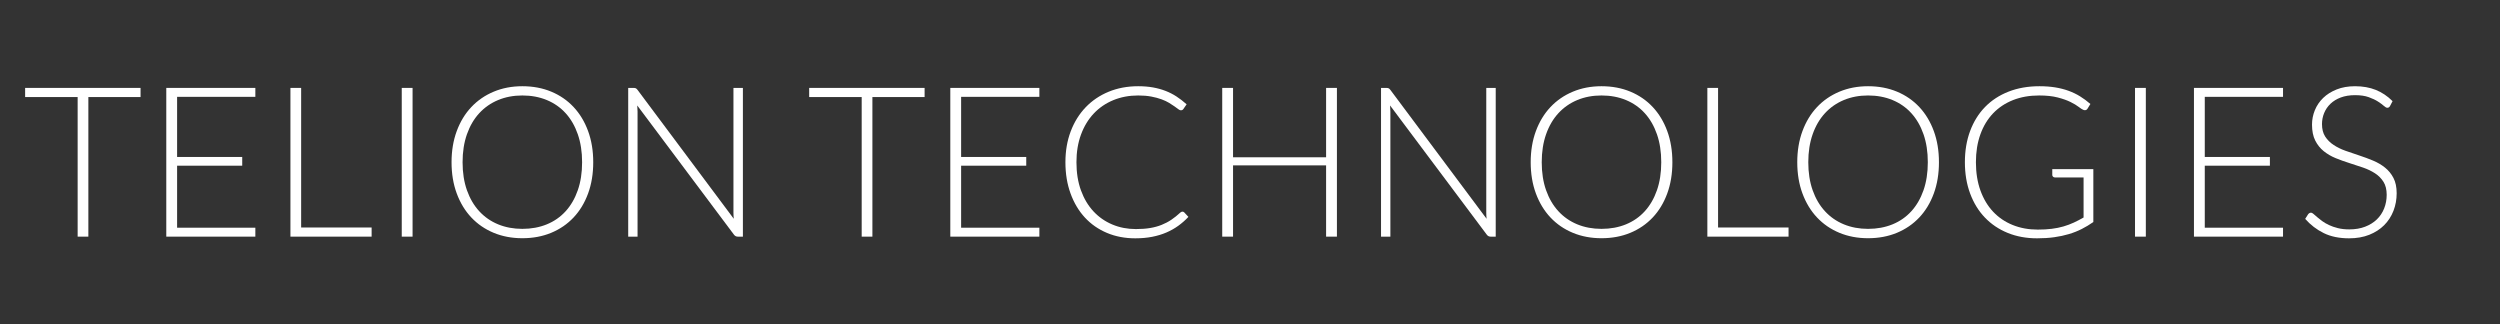 <?xml version="1.0" encoding="UTF-8" standalone="no"?>
<!DOCTYPE svg PUBLIC "-//W3C//DTD SVG 1.1//EN" "http://www.w3.org/Graphics/SVG/1.1/DTD/svg11.dtd">
<svg width="100%" height="100%" viewBox="0 0 2582 335" version="1.1" xmlns="http://www.w3.org/2000/svg" xmlns:xlink="http://www.w3.org/1999/xlink" xml:space="preserve" xmlns:serif="http://www.serif.com/" style="fill-rule:evenodd;clip-rule:evenodd;stroke-linejoin:round;stroke-miterlimit:2;">
    <rect x="0" y="0" width="2582" height="335" fill="#333333" stroke="none"/>
    <g transform="matrix(1,0,0,1,-432,-366)">
        <g id="logo_type" transform="matrix(0.101,0,0,0.118,431.996,366.9)">
            <rect x="0" y="0" width="25477" height="2825" style="fill:none;"/>
            <clipPath id="_clip1">
                <rect x="0" y="0" width="25477" height="2825"/>
            </clipPath>
            <g clip-path="url(#_clip1)">
                <g id="logo_2" transform="matrix(3.918,0,0,1,-4261.01,0)">
                    <rect x="0" y="0" width="7591.67" height="2825" style="fill:none;"/>
                    <g transform="matrix(6.853,0,0,23,-4297.73,-6291.84)">
                        <g id="Vrstva-1" serif:id="Vrstva 1">
                            <g>
                                <g transform="matrix(1,0,0,1,839.36,363.279)">
                                    <path d="M0,-56.6L0,-53.12L-19.88,-53.12L-19.88,0L-23.96,0L-23.96,-53.12L-43.96,-53.12L-43.96,-56.6L0,-56.6Z" style="fill:white;fill-rule:nonzero;"/>
                                </g>
                                <g transform="matrix(1,0,0,1,883.079,363.279)">
                                    <path d="M0,-56.6L0,-53.2L-29.801,-53.2L-29.801,-30.32L-5,-30.32L-5,-27L-29.801,-27L-29.801,-3.4L0,-3.4L0,0L-33.92,0L-33.92,-56.6L0,-56.6Z" style="fill:white;fill-rule:nonzero;"/>
                                </g>
                                <g transform="matrix(1,0,0,1,900.519,310.159)">
                                    <path d="M0,49.64L26.84,49.64L26.84,53.12L-4.08,53.12L-4.08,-3.48L0,-3.48L0,49.64Z" style="fill:white;fill-rule:nonzero;"/>
                                </g>
                                <g transform="matrix(-1,0,0,1,1881.79,-8.042)">
                                    <rect x="938.837" y="314.721" width="4.12" height="56.6" style="fill:white;"/>
                                </g>
                                <g transform="matrix(1,0,0,1,1007.52,334.959)">
                                    <path d="M0,0C0,-3.946 -0.547,-7.493 -1.64,-10.64C-2.733,-13.787 -4.273,-16.453 -6.26,-18.64C-8.246,-20.827 -10.64,-22.5 -13.439,-23.66C-16.239,-24.82 -19.347,-25.4 -22.76,-25.4C-26.12,-25.4 -29.193,-24.82 -31.979,-23.66C-34.767,-22.5 -37.167,-20.827 -39.18,-18.64C-41.193,-16.453 -42.753,-13.787 -43.859,-10.64C-44.967,-7.493 -45.52,-3.946 -45.52,0C-45.52,3.974 -44.967,7.527 -43.859,10.66C-42.753,13.793 -41.193,16.454 -39.18,18.64C-37.167,20.827 -34.767,22.494 -31.979,23.64C-29.193,24.787 -26.12,25.36 -22.76,25.36C-19.347,25.36 -16.239,24.787 -13.439,23.64C-10.64,22.494 -8.246,20.827 -6.26,18.64C-4.273,16.454 -2.733,13.793 -1.64,10.66C-0.547,7.527 0,3.974 0,0M4.24,0C4.24,4.374 3.587,8.34 2.28,11.9C0.974,15.46 -0.866,18.5 -3.239,21.02C-5.613,23.54 -8.453,25.487 -11.76,26.86C-15.066,28.233 -18.733,28.92 -22.76,28.92C-26.733,28.92 -30.373,28.233 -33.68,26.86C-36.986,25.487 -39.826,23.54 -42.199,21.02C-44.573,18.5 -46.42,15.46 -47.739,11.9C-49.06,8.34 -49.72,4.374 -49.72,0C-49.72,-4.346 -49.06,-8.3 -47.739,-11.86C-46.42,-15.42 -44.573,-18.46 -42.199,-20.98C-39.826,-23.5 -36.986,-25.453 -33.68,-26.84C-30.373,-28.227 -26.733,-28.92 -22.76,-28.92C-18.733,-28.92 -15.066,-28.233 -11.76,-26.86C-8.453,-25.486 -5.613,-23.533 -3.239,-21C-0.866,-18.466 0.974,-15.42 2.28,-11.86C3.587,-8.3 4.24,-4.346 4.24,0" style="fill:white;fill-rule:nonzero;"/>
                                </g>
                                <g transform="matrix(1,0,0,1,1027.96,363.139)">
                                    <path d="M0,-56.32C0.213,-56.226 0.439,-56.02 0.68,-55.7L37.319,-6.66C37.239,-7.46 37.2,-8.233 37.2,-8.98L37.2,-56.46L40.8,-56.46L40.8,0.14L38.84,0.14C38.226,0.14 37.732,-0.126 37.359,-0.66L0.56,-49.78C0.64,-48.98 0.68,-48.22 0.68,-47.5L0.68,0.14L-2.88,0.14L-2.88,-56.46L-0.88,-56.46C-0.507,-56.46 -0.214,-56.413 0,-56.32" style="fill:white;fill-rule:nonzero;"/>
                                </g>
                                <g transform="matrix(1,0,0,1,1137.96,363.279)">
                                    <path d="M0,-56.6L0,-53.12L-19.88,-53.12L-19.88,0L-23.96,0L-23.96,-53.12L-43.96,-53.12L-43.96,-56.6L0,-56.6Z" style="fill:white;fill-rule:nonzero;"/>
                                </g>
                                <g transform="matrix(1,0,0,1,1181.67,363.279)">
                                    <path d="M0,-56.6L0,-53.2L-29.801,-53.2L-29.801,-30.32L-5,-30.32L-5,-27L-29.801,-27L-29.801,-3.4L0,-3.4L0,0L-33.92,0L-33.92,-56.6L0,-56.6Z" style="fill:white;fill-rule:nonzero;"/>
                                </g>
                                <g transform="matrix(1,0,0,1,1236.15,316.199)">
                                    <path d="M0,37.56C0.267,37.56 0.493,37.654 0.681,37.84L2.28,39.56C1.106,40.814 -0.173,41.94 -1.56,42.94C-2.946,43.94 -4.46,44.794 -6.1,45.5C-7.739,46.207 -9.539,46.754 -11.5,47.14C-13.46,47.526 -15.613,47.72 -17.96,47.72C-21.88,47.72 -25.474,47.034 -28.739,45.66C-32.007,44.287 -34.807,42.34 -37.14,39.82C-39.474,37.3 -41.293,34.254 -42.6,30.68C-43.906,27.107 -44.56,23.134 -44.56,18.76C-44.56,14.467 -43.887,10.547 -42.539,7C-41.193,3.454 -39.3,0.407 -36.859,-2.14C-34.42,-4.686 -31.5,-6.66 -28.1,-8.06C-24.699,-9.46 -20.946,-10.16 -16.84,-10.16C-14.786,-10.16 -12.906,-10.006 -11.199,-9.7C-9.493,-9.393 -7.899,-8.953 -6.42,-8.38C-4.939,-7.806 -3.547,-7.093 -2.239,-6.24C-0.934,-5.386 0.347,-4.4 1.601,-3.28L0.36,-1.48C0.146,-1.16 -0.187,-1 -0.64,-1C-0.88,-1 -1.187,-1.14 -1.56,-1.42C-1.934,-1.7 -2.406,-2.046 -2.979,-2.46C-3.554,-2.873 -4.246,-3.326 -5.06,-3.82C-5.873,-4.313 -6.84,-4.766 -7.96,-5.18C-9.079,-5.593 -10.373,-5.94 -11.84,-6.22C-13.307,-6.5 -14.974,-6.64 -16.84,-6.64C-20.279,-6.64 -23.439,-6.046 -26.319,-4.86C-29.199,-3.673 -31.68,-1.98 -33.76,0.22C-35.84,2.42 -37.46,5.087 -38.619,8.22C-39.779,11.354 -40.359,14.867 -40.359,18.76C-40.359,22.76 -39.786,26.334 -38.64,29.48C-37.493,32.627 -35.906,35.287 -33.88,37.46C-31.854,39.634 -29.46,41.3 -26.699,42.46C-23.939,43.62 -20.946,44.2 -17.72,44.2C-15.693,44.2 -13.887,44.067 -12.3,43.8C-10.713,43.534 -9.253,43.134 -7.92,42.6C-6.586,42.067 -5.347,41.414 -4.199,40.64C-3.054,39.867 -1.92,38.96 -0.8,37.92C-0.666,37.814 -0.539,37.727 -0.42,37.66C-0.3,37.594 -0.159,37.56 0,37.56" style="fill:white;fill-rule:nonzero;"/>
                                </g>
                                <g transform="matrix(1,0,0,1,1294.99,306.679)">
                                    <path d="M0,56.6L-4.12,56.6L-4.12,29.48L-39.561,29.48L-39.561,56.6L-43.68,56.6L-43.68,0L-39.561,0L-39.561,26.4L-4.12,26.4L-4.12,0L0,0L0,56.6Z" style="fill:white;fill-rule:nonzero;"/>
                                </g>
                                <g transform="matrix(1,0,0,1,1314.67,363.139)">
                                    <path d="M0,-56.32C0.213,-56.226 0.439,-56.02 0.68,-55.7L37.319,-6.66C37.239,-7.46 37.2,-8.233 37.2,-8.98L37.2,-56.46L40.8,-56.46L40.8,0.14L38.84,0.14C38.226,0.14 37.732,-0.126 37.359,-0.66L0.56,-49.78C0.64,-48.98 0.68,-48.22 0.68,-47.5L0.68,0.14L-2.88,0.14L-2.88,-56.46L-0.88,-56.46C-0.507,-56.46 -0.214,-56.413 0,-56.32" style="fill:white;fill-rule:nonzero;"/>
                                </g>
                                <g transform="matrix(1,0,0,1,1418.51,334.959)">
                                    <path d="M0,0C0,-3.946 -0.547,-7.493 -1.64,-10.64C-2.733,-13.787 -4.273,-16.453 -6.26,-18.64C-8.246,-20.827 -10.64,-22.5 -13.439,-23.66C-16.239,-24.82 -19.347,-25.4 -22.76,-25.4C-26.12,-25.4 -29.193,-24.82 -31.979,-23.66C-34.767,-22.5 -37.167,-20.827 -39.18,-18.64C-41.193,-16.453 -42.753,-13.787 -43.859,-10.64C-44.967,-7.493 -45.52,-3.946 -45.52,0C-45.52,3.974 -44.967,7.527 -43.859,10.66C-42.753,13.793 -41.193,16.454 -39.18,18.64C-37.167,20.827 -34.767,22.494 -31.979,23.64C-29.193,24.787 -26.12,25.36 -22.76,25.36C-19.347,25.36 -16.239,24.787 -13.439,23.64C-10.64,22.494 -8.246,20.827 -6.26,18.64C-4.273,16.454 -2.733,13.793 -1.64,10.66C-0.547,7.527 0,3.974 0,0M4.24,0C4.24,4.374 3.587,8.34 2.28,11.9C0.974,15.46 -0.866,18.5 -3.239,21.02C-5.613,23.54 -8.453,25.487 -11.76,26.86C-15.066,28.233 -18.733,28.92 -22.76,28.92C-26.733,28.92 -30.373,28.233 -33.68,26.86C-36.986,25.487 -39.826,23.54 -42.199,21.02C-44.573,18.5 -46.42,15.46 -47.739,11.9C-49.06,8.34 -49.72,4.374 -49.72,0C-49.72,-4.346 -49.06,-8.3 -47.739,-11.86C-46.42,-15.42 -44.573,-18.46 -42.199,-20.98C-39.826,-23.5 -36.986,-25.453 -33.68,-26.84C-30.373,-28.227 -26.733,-28.92 -22.76,-28.92C-18.733,-28.92 -15.066,-28.233 -11.76,-26.86C-8.453,-25.486 -5.613,-23.533 -3.239,-21C-0.866,-18.466 0.974,-15.42 2.28,-11.86C3.587,-8.3 4.24,-4.346 4.24,0" style="fill:white;fill-rule:nonzero;"/>
                                </g>
                                <g transform="matrix(1,0,0,1,1440.15,310.159)">
                                    <path d="M0,49.64L26.84,49.64L26.84,53.12L-4.08,53.12L-4.08,-3.48L0,-3.48L0,49.64Z" style="fill:white;fill-rule:nonzero;"/>
                                </g>
                                <g transform="matrix(1,0,0,1,1520.03,334.959)">
                                    <path d="M0,0C0,-3.946 -0.547,-7.493 -1.64,-10.64C-2.733,-13.787 -4.273,-16.453 -6.26,-18.64C-8.246,-20.827 -10.64,-22.5 -13.439,-23.66C-16.239,-24.82 -19.347,-25.4 -22.76,-25.4C-26.12,-25.4 -29.193,-24.82 -31.979,-23.66C-34.767,-22.5 -37.167,-20.827 -39.18,-18.64C-41.193,-16.453 -42.753,-13.787 -43.859,-10.64C-44.967,-7.493 -45.52,-3.946 -45.52,0C-45.52,3.974 -44.967,7.527 -43.859,10.66C-42.753,13.793 -41.193,16.454 -39.18,18.64C-37.167,20.827 -34.767,22.494 -31.979,23.64C-29.193,24.787 -26.12,25.36 -22.76,25.36C-19.347,25.36 -16.239,24.787 -13.439,23.64C-10.64,22.494 -8.246,20.827 -6.26,18.64C-4.273,16.454 -2.733,13.793 -1.64,10.66C-0.547,7.527 0,3.974 0,0M4.24,0C4.24,4.374 3.587,8.34 2.28,11.9C0.974,15.46 -0.866,18.5 -3.239,21.02C-5.613,23.54 -8.453,25.487 -11.76,26.86C-15.066,28.233 -18.733,28.92 -22.76,28.92C-26.733,28.92 -30.373,28.233 -33.68,26.86C-36.986,25.487 -39.826,23.54 -42.199,21.02C-44.573,18.5 -46.42,15.46 -47.739,11.9C-49.06,8.34 -49.72,4.374 -49.72,0C-49.72,-4.346 -49.06,-8.3 -47.739,-11.86C-46.42,-15.42 -44.573,-18.46 -42.199,-20.98C-39.826,-23.5 -36.986,-25.453 -33.68,-26.84C-30.373,-28.227 -26.733,-28.92 -22.76,-28.92C-18.733,-28.92 -15.066,-28.233 -11.76,-26.86C-8.453,-25.486 -5.613,-23.533 -3.239,-21C-0.866,-18.466 0.974,-15.42 2.28,-11.86C3.587,-8.3 4.24,-4.346 4.24,0" style="fill:white;fill-rule:nonzero;"/>
                                </g>
                                <g transform="matrix(1,0,0,1,1561.91,309.359)">
                                    <path d="M0,51.24C1.946,51.24 3.721,51.14 5.32,50.94C6.92,50.74 8.406,50.44 9.78,50.04C11.153,49.64 12.46,49.154 13.7,48.58C14.94,48.007 16.187,47.36 17.44,46.64L17.44,31.4L6.561,31.4C6.267,31.4 6.021,31.307 5.82,31.12C5.62,30.934 5.521,30.72 5.521,30.48L5.521,28.24L21.16,28.24L21.16,48.36C19.746,49.347 18.28,50.227 16.761,51C15.24,51.774 13.613,52.42 11.88,52.94C10.146,53.46 8.28,53.86 6.28,54.14C4.28,54.42 2.094,54.56 -0.279,54.56C-4.359,54.56 -8.087,53.874 -11.46,52.5C-14.833,51.127 -17.727,49.18 -20.14,46.66C-22.554,44.14 -24.427,41.094 -25.76,37.52C-27.094,33.947 -27.76,29.974 -27.76,25.6C-27.76,21.227 -27.094,17.26 -25.76,13.7C-24.427,10.14 -22.533,7.1 -20.08,4.58C-17.627,2.06 -14.646,0.114 -11.14,-1.26C-7.634,-2.633 -3.707,-3.32 0.641,-3.32C2.8,-3.32 4.793,-3.173 6.62,-2.88C8.446,-2.586 10.146,-2.153 11.721,-1.58C13.293,-1.006 14.761,-0.3 16.12,0.54C17.48,1.38 18.786,2.347 20.04,3.44L18.96,5.2C18.721,5.6 18.387,5.8 17.96,5.8C17.721,5.8 17.493,5.747 17.28,5.64C16.88,5.48 16.3,5.107 15.54,4.52C14.78,3.934 13.753,3.32 12.46,2.68C11.167,2.04 9.547,1.467 7.601,0.96C5.653,0.454 3.293,0.2 0.521,0.2C-3.16,0.2 -6.479,0.787 -9.439,1.96C-12.399,3.134 -14.927,4.814 -17.02,7C-19.113,9.187 -20.727,11.854 -21.859,15C-22.993,18.147 -23.56,21.68 -23.56,25.6C-23.56,29.6 -22.986,33.187 -21.84,36.36C-20.693,39.534 -19.087,42.22 -17.02,44.42C-14.953,46.62 -12.474,48.307 -9.58,49.48C-6.687,50.654 -3.493,51.24 0,51.24" style="fill:white;fill-rule:nonzero;"/>
                                </g>
                                <g transform="matrix(-1,0,0,1,3202.01,-8.042)">
                                    <rect x="1598.95" y="314.721" width="4.12" height="56.6" style="fill:white;"/>
                                </g>
                                <g transform="matrix(1,0,0,1,1655.31,363.279)">
                                    <path d="M0,-56.6L0,-53.2L-29.801,-53.2L-29.801,-30.32L-5,-30.32L-5,-27L-29.801,-27L-29.801,-3.4L0,-3.4L0,0L-33.92,0L-33.92,-56.6L0,-56.6Z" style="fill:white;fill-rule:nonzero;"/>
                                </g>
                                <g transform="matrix(1,0,0,1,1696.07,356.399)">
                                    <path d="M0,-42.84C-0.24,-42.386 -0.587,-42.16 -1.04,-42.16C-1.388,-42.16 -1.836,-42.406 -2.384,-42.9C-2.933,-43.393 -3.676,-43.94 -4.611,-44.54C-5.548,-45.14 -6.719,-45.693 -8.123,-46.2C-9.527,-46.706 -11.259,-46.96 -13.319,-46.96C-15.379,-46.96 -17.191,-46.666 -18.757,-46.08C-20.321,-45.493 -21.633,-44.693 -22.689,-43.68C-23.747,-42.666 -24.549,-41.493 -25.098,-40.16C-25.646,-38.826 -25.92,-37.426 -25.92,-35.96C-25.92,-34.04 -25.513,-32.453 -24.698,-31.2C-23.884,-29.946 -22.81,-28.88 -21.474,-28C-20.139,-27.12 -18.623,-26.38 -16.928,-25.78C-15.231,-25.18 -13.489,-24.586 -11.7,-24C-9.911,-23.413 -8.169,-22.766 -6.473,-22.06C-4.777,-21.353 -3.262,-20.466 -1.927,-19.4C-0.592,-18.333 0.483,-17.02 1.298,-15.46C2.112,-13.9 2.521,-11.96 2.521,-9.64C2.521,-7.266 2.113,-5.033 1.3,-2.94C0.486,-0.846 -0.693,0.974 -2.24,2.52C-3.787,4.067 -5.68,5.287 -7.92,6.18C-10.16,7.074 -12.72,7.52 -15.6,7.52C-19.334,7.52 -22.547,6.86 -25.24,5.54C-27.934,4.22 -30.294,2.414 -32.319,0.12L-31.2,-1.64C-30.88,-2.04 -30.507,-2.24 -30.08,-2.24C-29.84,-2.24 -29.532,-2.08 -29.158,-1.76C-28.785,-1.44 -28.331,-1.046 -27.797,-0.58C-27.263,-0.113 -26.622,0.394 -25.874,0.94C-25.127,1.487 -24.259,1.994 -23.271,2.46C-22.283,2.927 -21.147,3.32 -19.866,3.64C-18.584,3.96 -17.129,4.12 -15.5,4.12C-13.257,4.12 -11.254,3.78 -9.491,3.1C-7.729,2.42 -6.24,1.494 -5.024,0.32C-3.81,-0.853 -2.882,-2.246 -2.241,-3.86C-1.601,-5.473 -1.28,-7.2 -1.28,-9.04C-1.28,-11.04 -1.687,-12.686 -2.502,-13.98C-3.316,-15.273 -4.392,-16.353 -5.727,-17.22C-7.062,-18.086 -8.577,-18.813 -10.272,-19.4C-11.969,-19.986 -13.711,-20.56 -15.5,-21.12C-17.289,-21.68 -19.031,-22.306 -20.728,-23C-22.423,-23.693 -23.938,-24.58 -25.273,-25.66C-26.609,-26.74 -27.685,-28.086 -28.499,-29.7C-29.312,-31.313 -29.72,-33.333 -29.72,-35.76C-29.72,-37.653 -29.359,-39.48 -28.639,-41.24C-27.917,-43 -26.863,-44.553 -25.475,-45.9C-24.085,-47.246 -22.37,-48.326 -20.327,-49.14C-18.284,-49.953 -15.954,-50.36 -13.337,-50.36C-10.399,-50.36 -7.763,-49.893 -5.426,-48.96C-3.09,-48.026 -0.961,-46.6 0.96,-44.68L0,-42.84Z" style="fill:white;fill-rule:nonzero;"/>
                                </g>
                            </g>
                        </g>
                    </g>
                </g>
            </g>
        </g>
    </g>
</svg>
